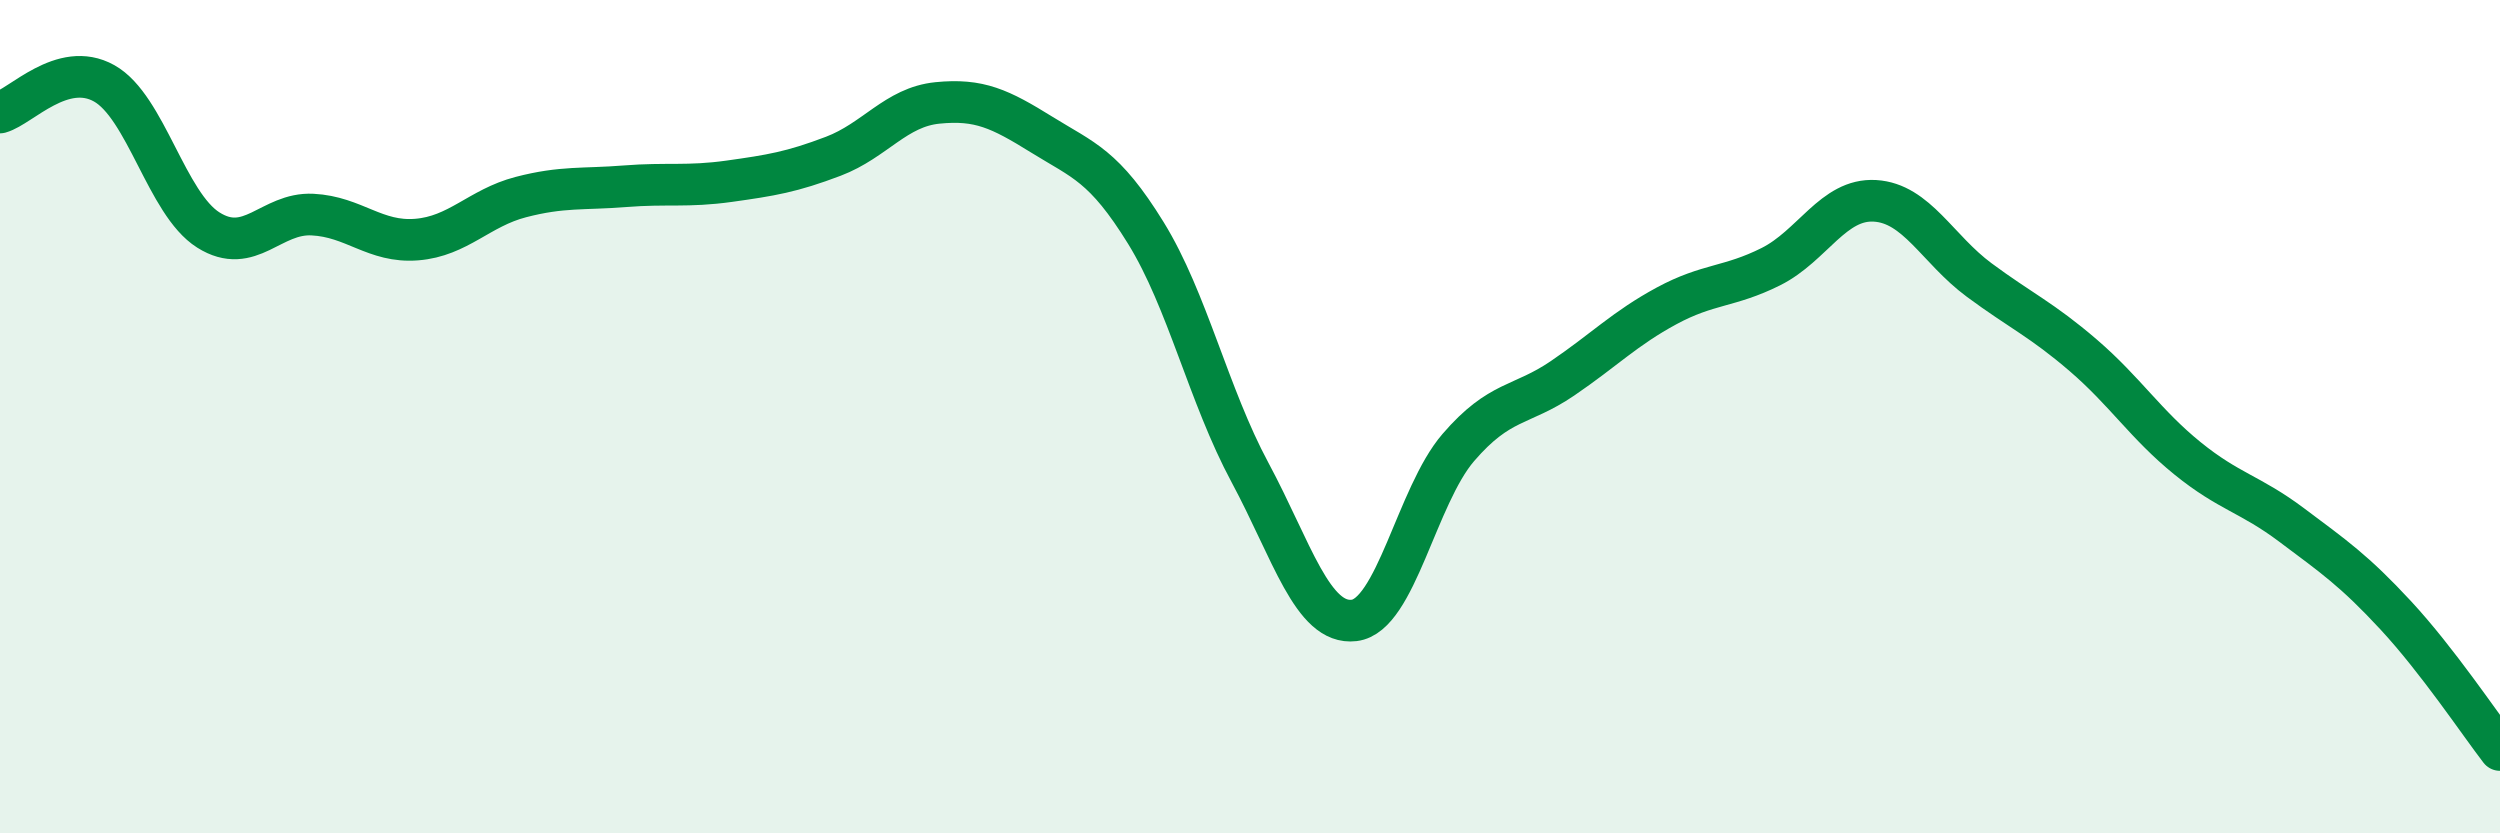 
    <svg width="60" height="20" viewBox="0 0 60 20" xmlns="http://www.w3.org/2000/svg">
      <path
        d="M 0,2.7 C 0.5,2.56 1.5,1.44 2.5,2 C 3.5,2.56 4,4.89 5,5.52 C 6,6.15 6.5,5.1 7.5,5.15 C 8.5,5.2 9,5.83 10,5.75 C 11,5.67 11.5,4.99 12.5,4.73 C 13.5,4.47 14,4.55 15,4.47 C 16,4.39 16.5,4.49 17.5,4.35 C 18.5,4.21 19,4.13 20,3.75 C 21,3.37 21.5,2.57 22.5,2.47 C 23.5,2.37 24,2.61 25,3.23 C 26,3.85 26.5,3.97 27.5,5.59 C 28.5,7.21 29,9.48 30,11.34 C 31,13.2 31.5,15.01 32.5,14.89 C 33.5,14.77 34,11.9 35,10.74 C 36,9.58 36.5,9.76 37.5,9.08 C 38.5,8.4 39,7.88 40,7.34 C 41,6.8 41.5,6.9 42.5,6.4 C 43.5,5.9 44,4.76 45,4.82 C 46,4.88 46.5,5.98 47.5,6.72 C 48.5,7.46 49,7.67 50,8.53 C 51,9.39 51.5,10.19 52.5,11 C 53.5,11.81 54,11.85 55,12.6 C 56,13.35 56.5,13.69 57.5,14.77 C 58.5,15.85 59.5,17.35 60,18L60 20L0 20Z"
        fill="#008740"
        opacity="0.1"
        stroke-linecap="round"
        stroke-linejoin="round"
      />
      <path
        d="M 0,2.7 C 0.5,2.56 1.5,1.44 2.5,2 C 3.5,2.56 4,4.89 5,5.52 C 6,6.15 6.5,5.1 7.5,5.15 C 8.5,5.2 9,5.83 10,5.75 C 11,5.67 11.5,4.99 12.5,4.73 C 13.5,4.47 14,4.55 15,4.47 C 16,4.39 16.5,4.49 17.5,4.35 C 18.5,4.21 19,4.13 20,3.75 C 21,3.37 21.5,2.57 22.5,2.47 C 23.5,2.37 24,2.61 25,3.23 C 26,3.85 26.5,3.97 27.5,5.59 C 28.5,7.21 29,9.48 30,11.34 C 31,13.2 31.5,15.01 32.5,14.89 C 33.5,14.77 34,11.9 35,10.74 C 36,9.58 36.5,9.76 37.5,9.08 C 38.5,8.4 39,7.88 40,7.34 C 41,6.8 41.5,6.9 42.5,6.4 C 43.5,5.9 44,4.76 45,4.82 C 46,4.88 46.5,5.98 47.5,6.72 C 48.5,7.46 49,7.67 50,8.53 C 51,9.39 51.5,10.19 52.5,11 C 53.5,11.81 54,11.85 55,12.6 C 56,13.35 56.5,13.69 57.5,14.77 C 58.5,15.85 59.5,17.35 60,18"
        stroke="#008740"
        stroke-width="1"
        fill="none"
        stroke-linecap="round"
        stroke-linejoin="round"
      />
    </svg>
  